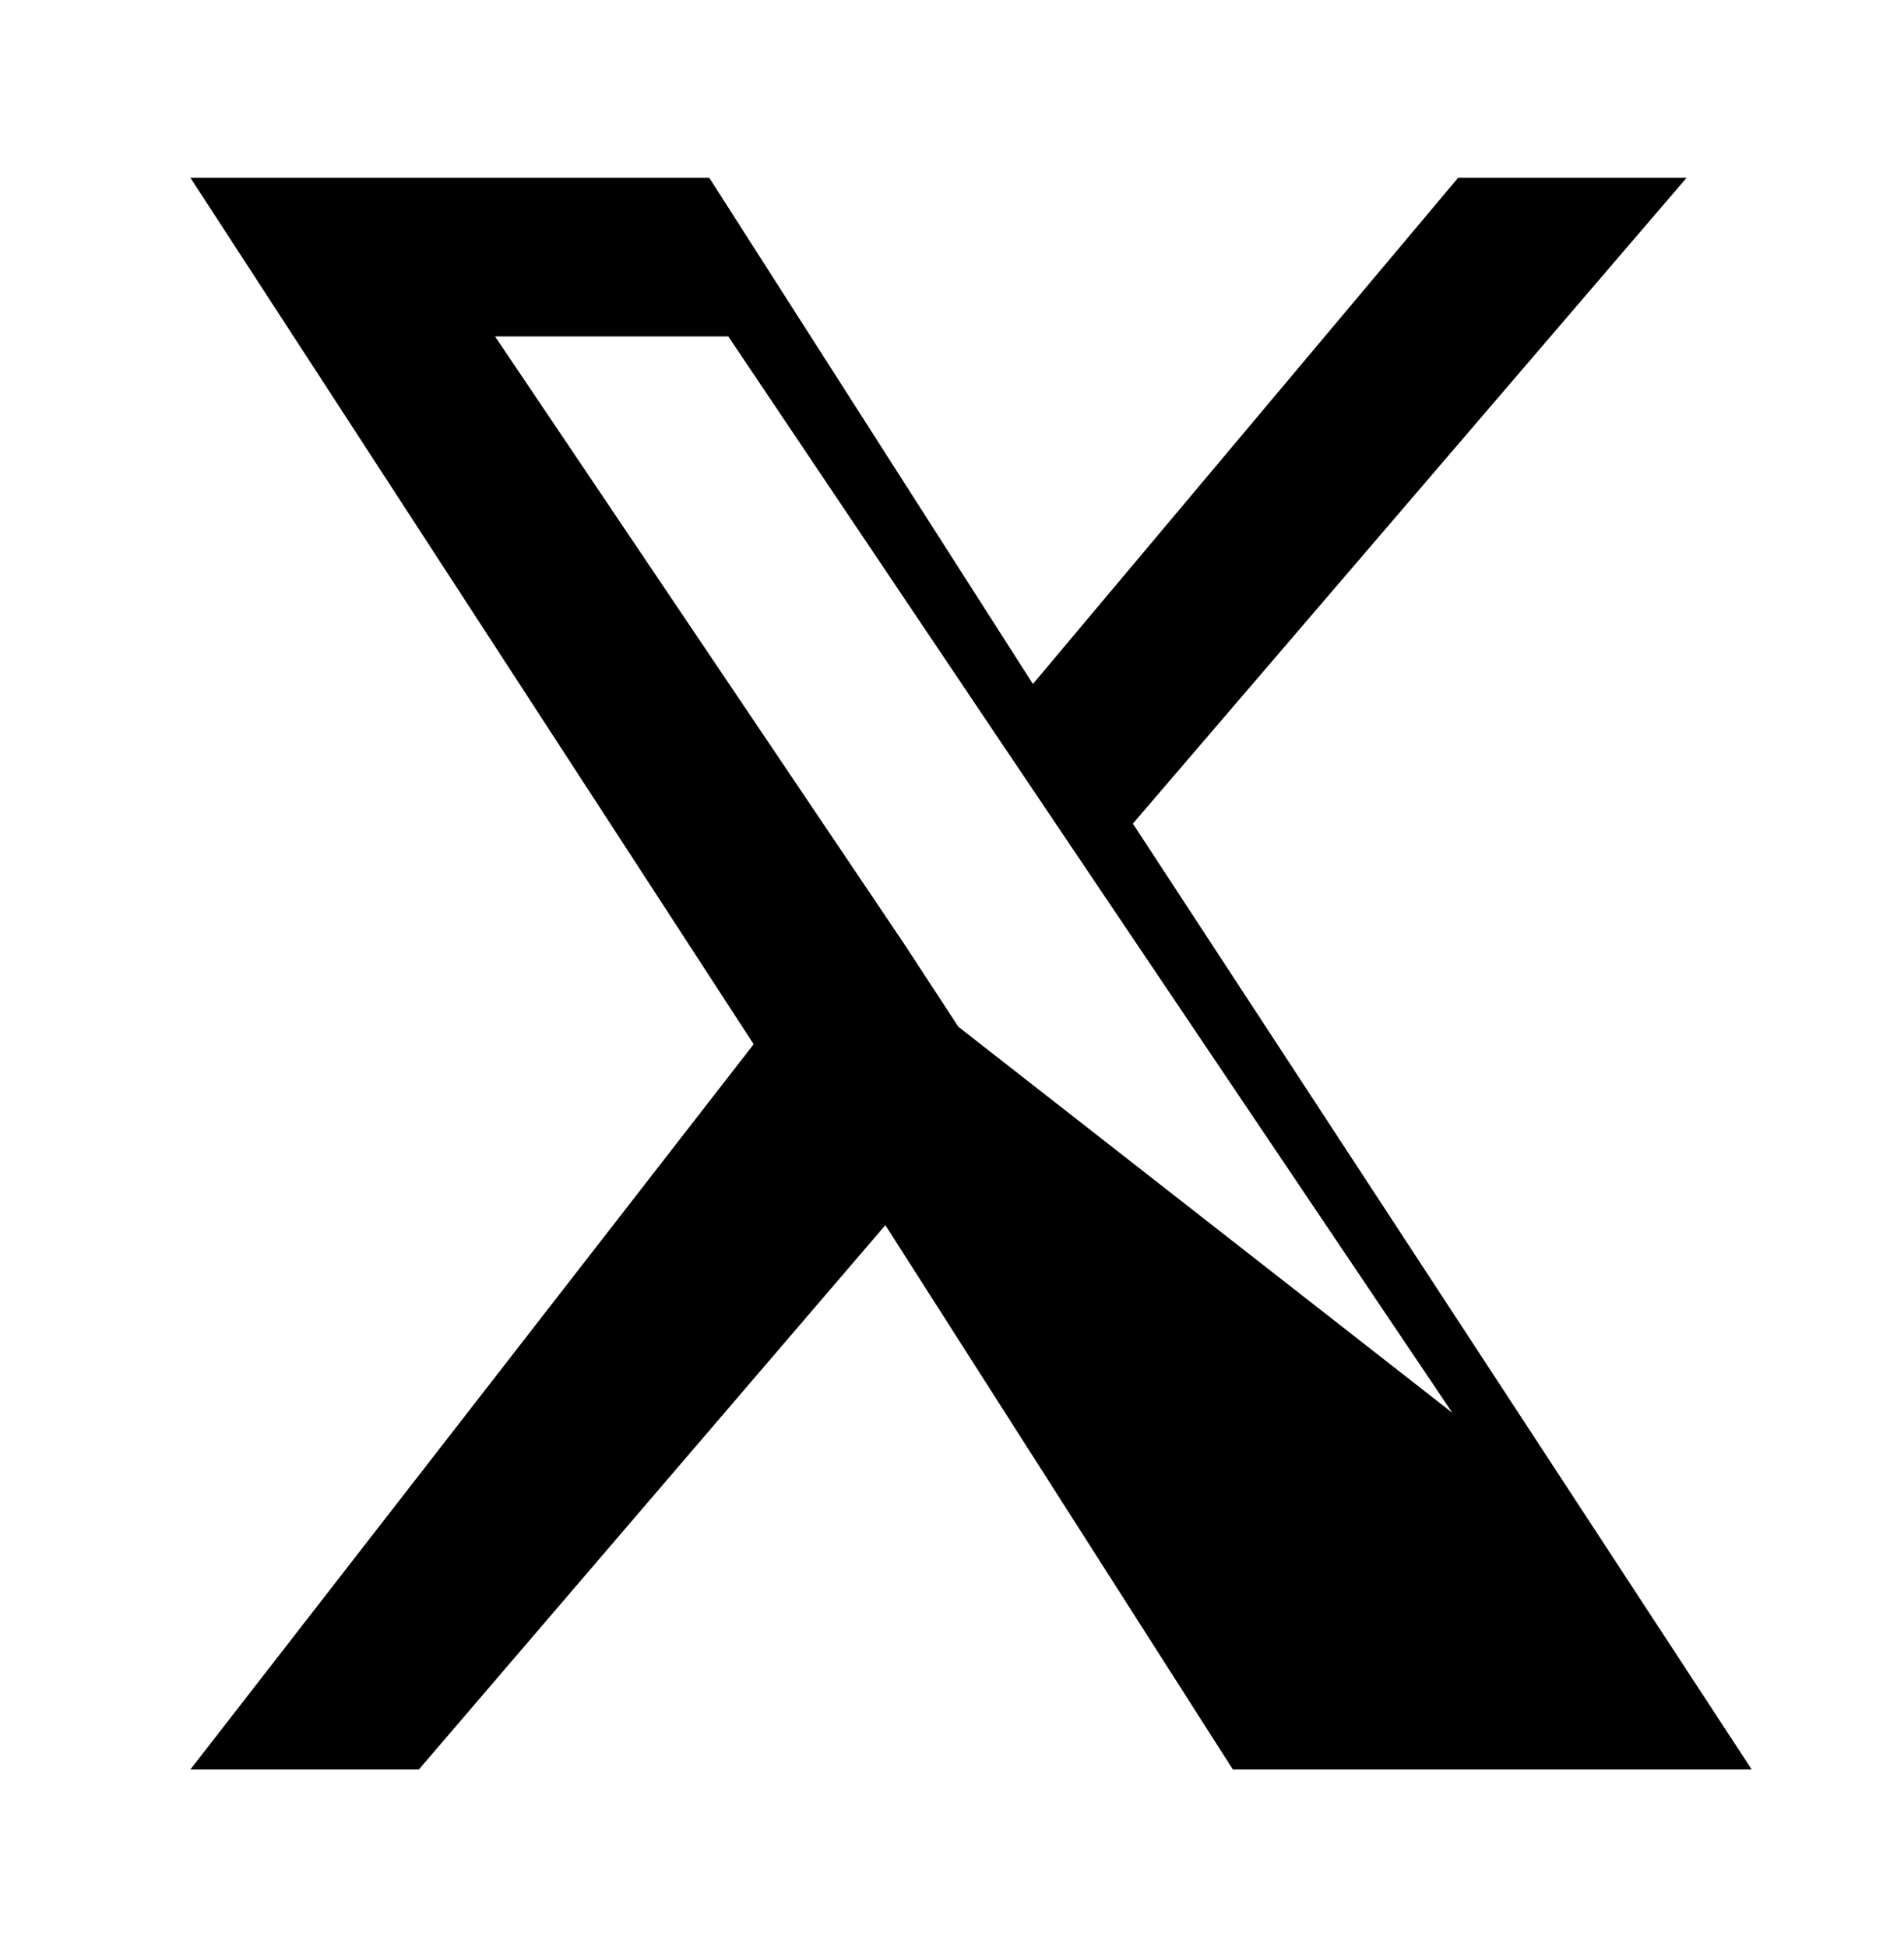 <svg xmlns="http://www.w3.org/2000/svg" viewBox="0 0 1200 1227"><path fill="currentColor" d="M714 519l349-407H919L651 431 447 112H120l355 546L120 1115h144l294-343 219 343h327L714 519zm-110 128l-34-52-258-383h147l166 247 35 52 272 404H947L604 647z"/></svg>